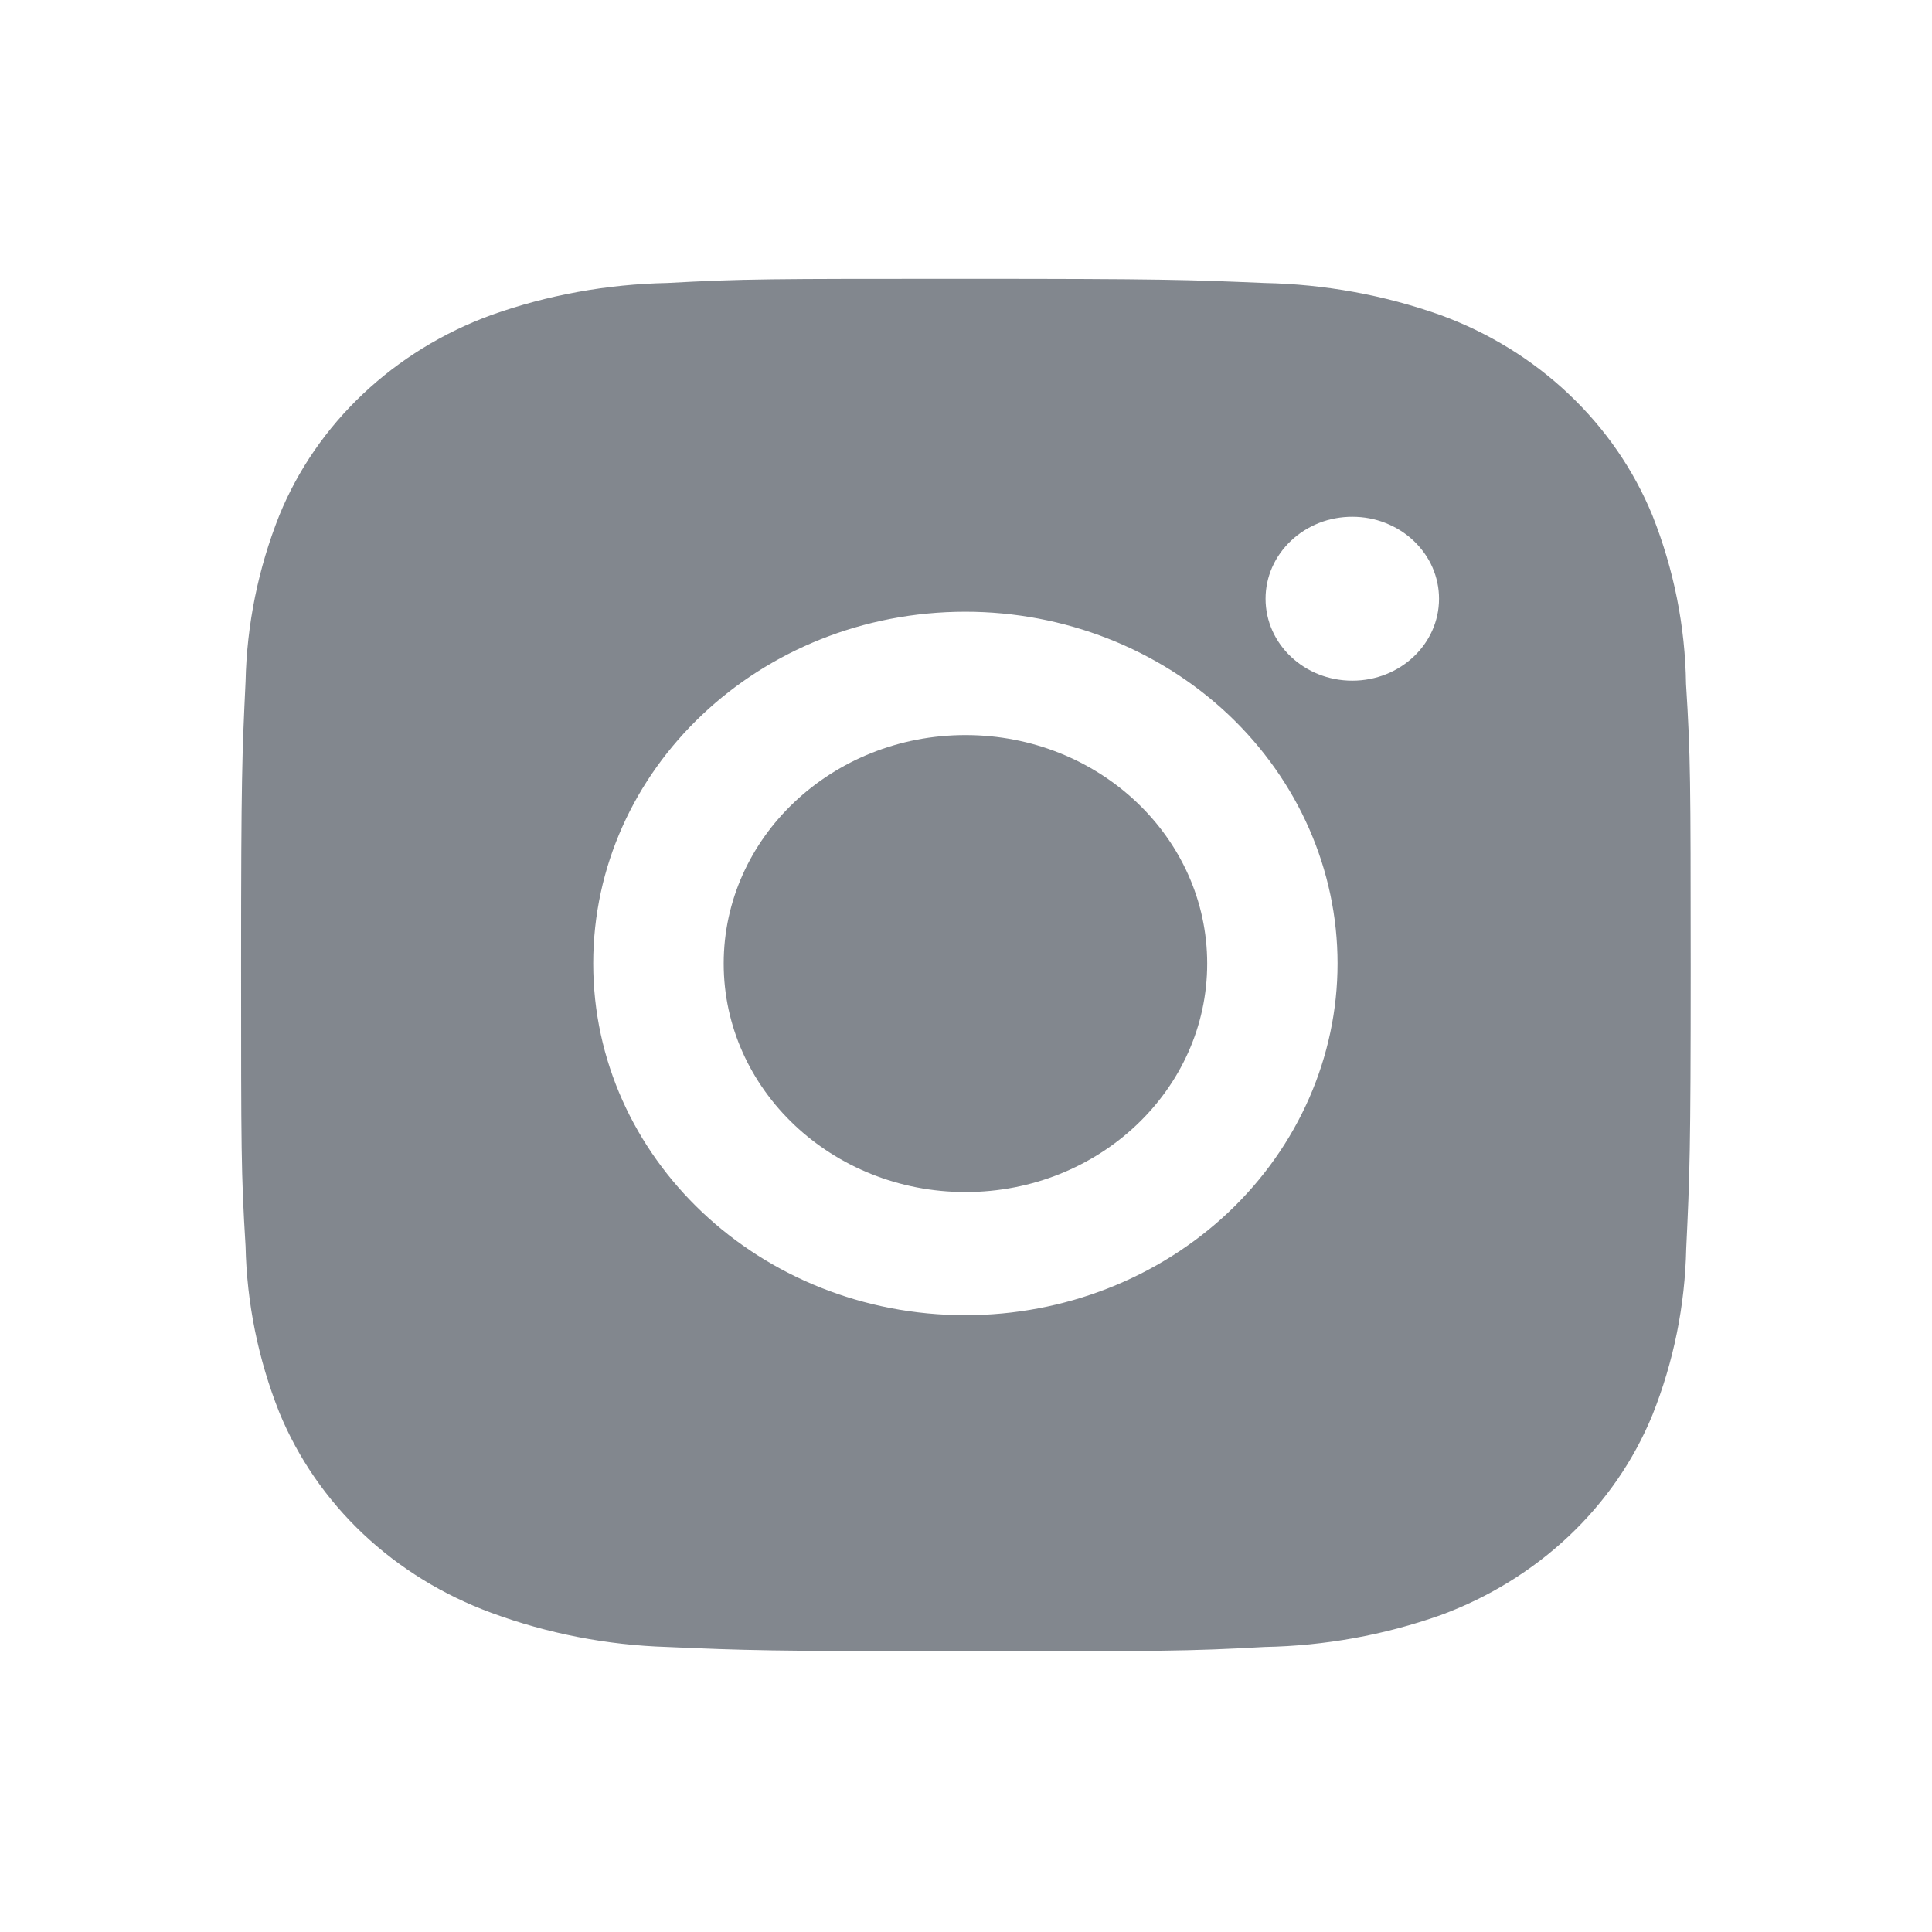 <svg width="19" height="19" viewBox="0 0 19 19" fill="none" xmlns="http://www.w3.org/2000/svg">
<path d="M16.581 6.726C16.573 6.159 16.461 5.598 16.25 5.068C16.066 4.62 15.786 4.214 15.427 3.875C15.069 3.536 14.639 3.271 14.165 3.098C13.611 2.901 13.026 2.795 12.435 2.783C11.673 2.751 11.432 2.742 9.498 2.742C7.565 2.742 7.317 2.742 6.561 2.783C5.97 2.795 5.385 2.901 4.832 3.098C4.358 3.271 3.928 3.536 3.569 3.875C3.21 4.214 2.93 4.62 2.747 5.068C2.539 5.591 2.427 6.144 2.415 6.703C2.381 7.423 2.371 7.651 2.371 9.479C2.371 11.306 2.371 11.539 2.415 12.255C2.427 12.815 2.539 13.367 2.747 13.891C2.931 14.338 3.211 14.745 3.57 15.084C3.929 15.423 4.359 15.687 4.832 15.861C5.385 16.065 5.97 16.179 6.562 16.197C7.325 16.23 7.566 16.239 9.499 16.239C11.432 16.239 11.68 16.239 12.436 16.197C13.028 16.186 13.613 16.08 14.167 15.884C14.64 15.71 15.07 15.445 15.429 15.106C15.788 14.767 16.068 14.361 16.251 13.914C16.46 13.39 16.571 12.838 16.583 12.277C16.617 11.557 16.627 11.329 16.627 9.501C16.626 7.674 16.626 7.442 16.581 6.726ZM9.494 12.934C7.472 12.934 5.834 11.386 5.834 9.475C5.834 7.564 7.472 6.016 9.494 6.016C10.464 6.016 11.395 6.38 12.082 7.029C12.768 7.678 13.154 8.558 13.154 9.475C13.154 10.392 12.768 11.272 12.082 11.921C11.395 12.57 10.464 12.934 9.494 12.934ZM13.299 6.694C12.827 6.694 12.446 6.334 12.446 5.888C12.446 5.782 12.468 5.677 12.511 5.579C12.554 5.481 12.617 5.393 12.696 5.318C12.775 5.243 12.869 5.184 12.972 5.143C13.076 5.102 13.187 5.082 13.299 5.082C13.411 5.082 13.522 5.102 13.625 5.143C13.729 5.184 13.823 5.243 13.902 5.318C13.981 5.393 14.044 5.481 14.087 5.579C14.13 5.677 14.152 5.782 14.152 5.888C14.152 6.334 13.77 6.694 13.299 6.694Z" fill="#82878E"/>
<path d="M9.495 11.723C10.808 11.723 11.872 10.716 11.872 9.476C11.872 8.235 10.808 7.229 9.495 7.229C8.182 7.229 7.117 8.235 7.117 9.476C7.117 10.716 8.182 11.723 9.495 11.723Z" fill="#82878E"/>
</svg>

